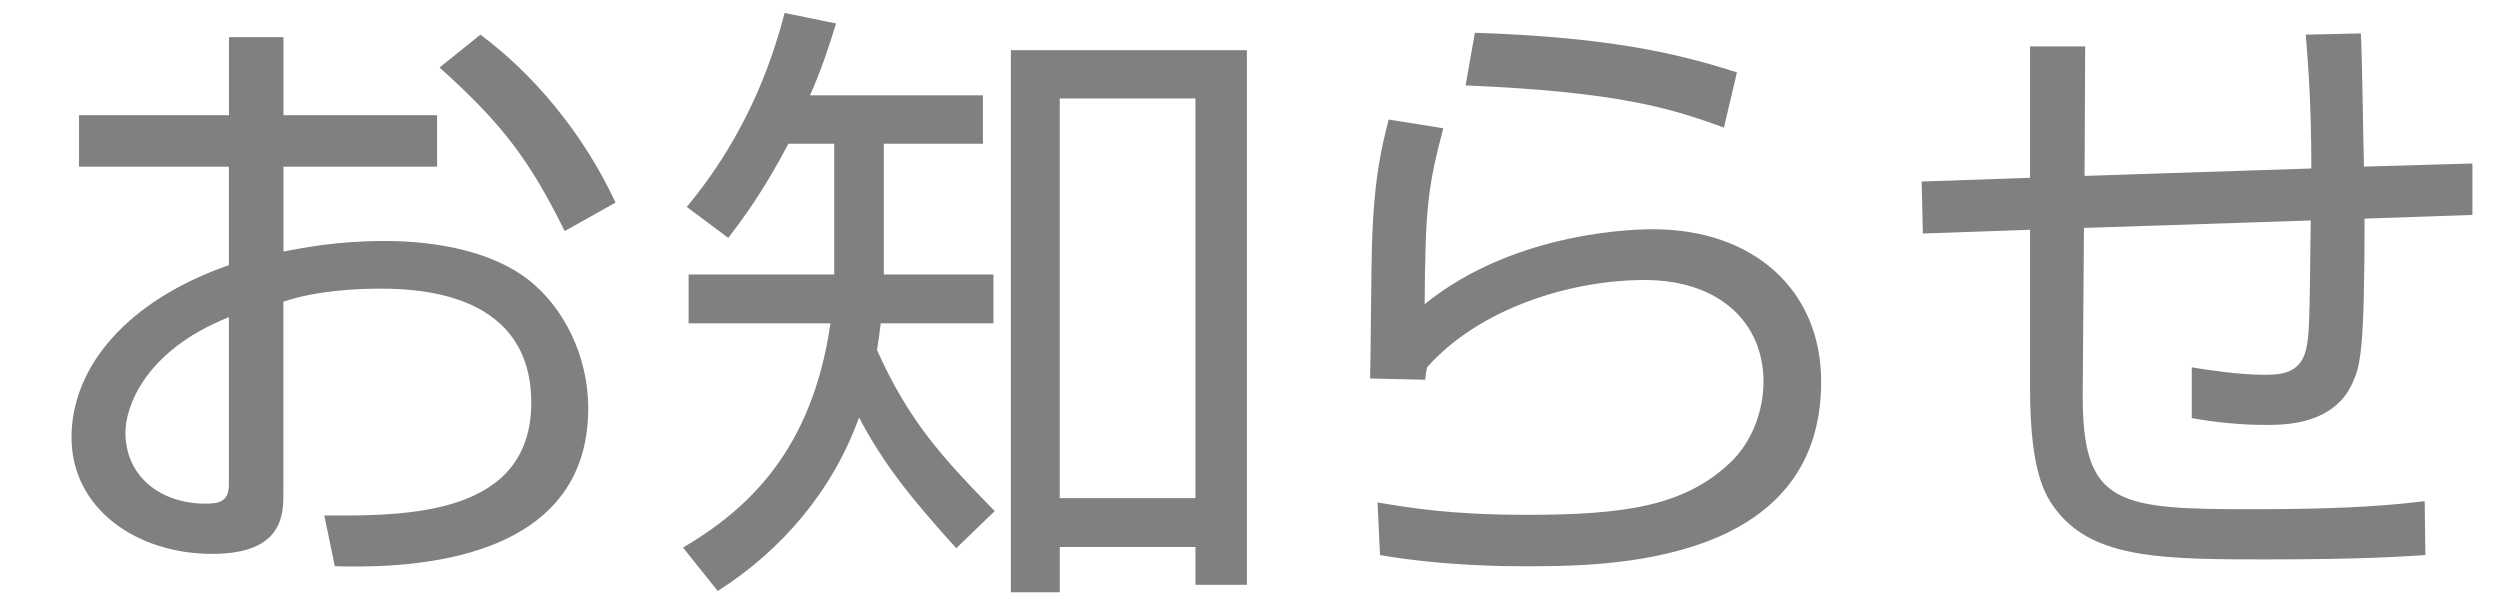 <?xml version="1.0" encoding="utf-8"?>
<svg version="1.1" xmlns="http://www.w3.org/2000/svg" xmlns:xlink="http://www.w3.org/1999/xlink" x="0px" y="0px" width="58px" height="14px" viewBox="0 0 58 14">
<style type="text/css">
<![CDATA[
	.path{fill:#808080;}
]]>
</style>
<path class="path" d="M5.311,0.862h1.265v1.811h3.565v1.193H6.576v1.969C7.05,5.749,7.797,5.591,8.933,5.591c0.819,0,2.314,0.115,3.334,0.905c0.805,0.633,1.38,1.754,1.38,2.976c0,3.766-4.585,3.694-5.879,3.665l-0.244-1.179c1.883,0.015,4.801,0.015,4.801-2.616c0-2.515-2.53-2.645-3.493-2.645c-0.475,0-1.452,0.029-2.257,0.302v4.428c0,0.503,0,1.423-1.653,1.423c-1.754,0-3.263-1.05-3.263-2.702c0-1.639,1.294-3.177,3.651-3.996V3.866H1.833V2.673h3.479V0.862zM5.311,7.358C3.327,8.149,2.91,9.472,2.91,10.032c0,1.049,0.848,1.653,1.854,1.653c0.316,0,0.546-0.044,0.546-0.446V7.358zM11.146,0.804C12.368,1.71,13.533,3.09,14.28,4.7l-1.179,0.661c-0.791-1.596-1.409-2.458-2.904-3.795L11.146,0.804zM22.804,2.213v1.121h-2.3V6.18v0.187h2.544v1.135h-2.615c-0.043,0.346-0.058,0.446-0.087,0.618c0.748,1.668,1.538,2.516,2.731,3.737l-0.892,0.862c-1.063-1.179-1.667-1.926-2.256-3.032c-0.604,1.682-1.783,3.076-3.277,4.024l-0.805-1.006c1.48-0.877,2.99-2.229,3.42-5.204h-3.291V6.367h3.378V6.223V3.334h-1.063c-0.604,1.15-1.078,1.768-1.395,2.185L15.933,4.8c1.509-1.811,2.042-3.637,2.271-4.499l1.193,0.244c-0.187,0.604-0.345,1.078-0.604,1.667H22.804zM28.927,13.568h-1.192v-0.877h-3.148v1.049h-1.135V1.164h5.476V13.568zM27.734,2.285h-3.148v9.271h3.148V2.285zM33.484,2.975c-0.359,1.366-0.417,1.84-0.432,4.082c2.142-1.739,5.06-1.739,5.29-1.739c2.357,0,3.909,1.423,3.909,3.536c0,4.283-5.06,4.283-6.842,4.283c-0.46,0-1.868,0-3.393-0.259l-0.057-1.222c0.689,0.115,1.652,0.288,3.464,0.288c2.313,0,3.665-0.216,4.715-1.208c0.503-0.475,0.775-1.193,0.775-1.883c0-1.352-1.006-2.357-2.76-2.357c-1.695,0-3.823,0.646-5.045,2.026c-0.028,0.13-0.028,0.158-0.043,0.288l-1.279-0.029c0.015-0.488,0.028-2.73,0.043-3.061c0.043-1.625,0.244-2.372,0.388-2.947L33.484,2.975zM39.995,2.96c-1.25-0.46-2.515-0.834-5.993-0.978l0.215-1.222c2.961,0.101,4.571,0.431,6.08,0.92L39.995,2.96zM54.772,0.775c0.029,0.489,0.058,2.659,0.072,3.09l2.516-0.072v1.193l-2.502,0.086c0,3.091-0.101,3.406-0.272,3.795c-0.432,0.991-1.581,0.991-2.027,0.991c-0.574,0-1.149-0.058-1.71-0.158V8.522c0.345,0.058,1.093,0.173,1.682,0.173c0.359,0,0.819-0.015,0.963-0.561c0.086-0.345,0.086-0.618,0.115-3.019l-5.261,0.173l-0.029,3.838c-0.014,2.615,0.806,2.688,3.996,2.688c2.329,0,3.32-0.115,3.938-0.187l0.015,1.25c-0.475,0.029-1.365,0.101-3.694,0.101c-2.271,0-3.838-0.014-4.729-0.978c-0.389-0.431-0.748-0.977-0.748-3.019v-3.65L44.61,5.418l-0.028-1.207l2.515-0.086V1.077h1.279l-0.014,3.004l5.261-0.172c0-1.625-0.087-2.559-0.13-3.105L54.772,0.775z"/>
</svg>
